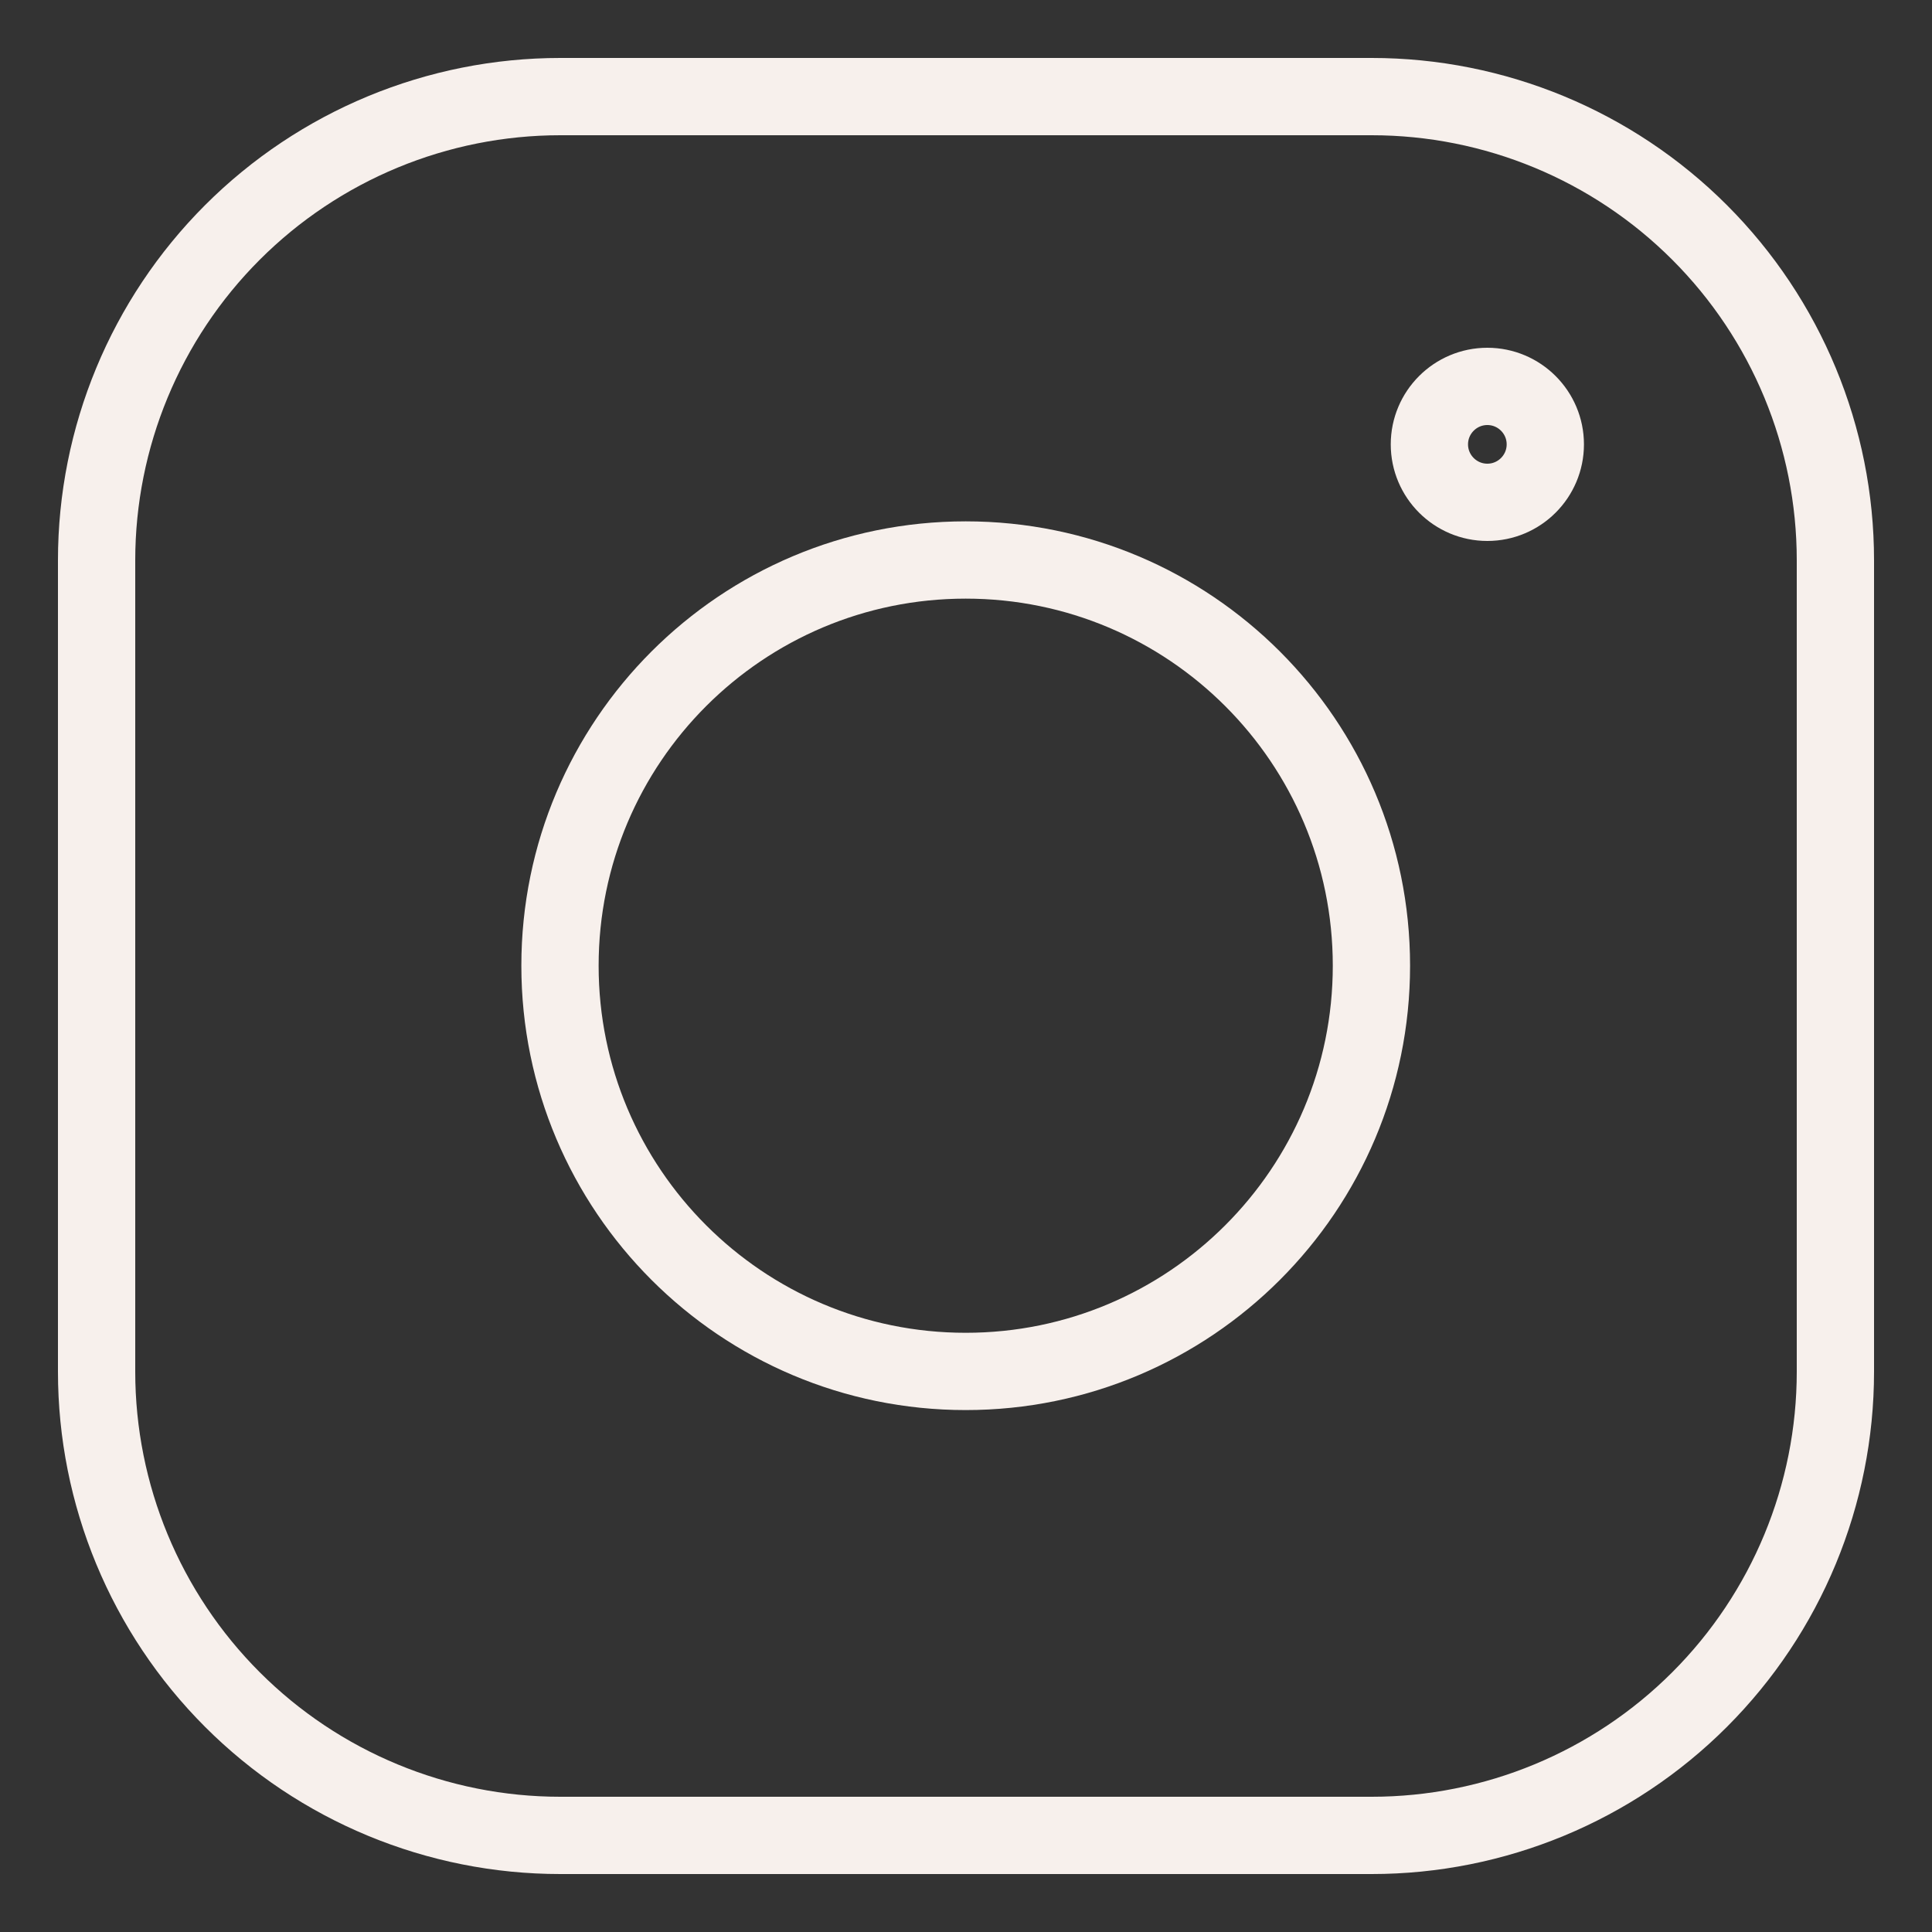 <?xml version="1.0" encoding="UTF-8"?> <svg xmlns="http://www.w3.org/2000/svg" width="20" height="20" viewBox="0 0 20 20" fill="none"><rect x="0" y="0" width="20" height="20" fill="#333333" stroke="none"/> <path d="M14.2 19H5.8C4.527 19 3.306 18.494 2.406 17.594C1.506 16.694 1 15.473 1 14.2V5.8C1 4.527 1.506 3.306 2.406 2.406C3.306 1.506 4.527 1 5.8 1H14.2C15.473 1 16.694 1.506 17.594 2.406C18.494 3.306 19 4.527 19 5.8V14.2C19 15.473 18.494 16.694 17.594 17.594C16.694 18.494 15.473 19 14.2 19Z" stroke="#F7F0EC" stroke-width="0.8" stroke-miterlimit="10"></path> <path d="M9.997 14.197C12.316 14.197 14.197 12.316 14.197 9.997C14.197 7.677 12.316 5.797 9.997 5.797C7.677 5.797 5.797 7.677 5.797 9.997C5.797 12.316 7.677 14.197 9.997 14.197Z" stroke="#F7F0EC" stroke-width="0.8" stroke-miterlimit="10"></path> <path d="M15.397 5.2C15.728 5.2 15.997 4.931 15.997 4.6C15.997 4.269 15.728 4 15.397 4C15.066 4 14.797 4.269 14.797 4.6C14.797 4.931 15.066 5.2 15.397 5.2Z" stroke="#F7F0EC" stroke-width="0.8" stroke-miterlimit="10"></path> </svg> 